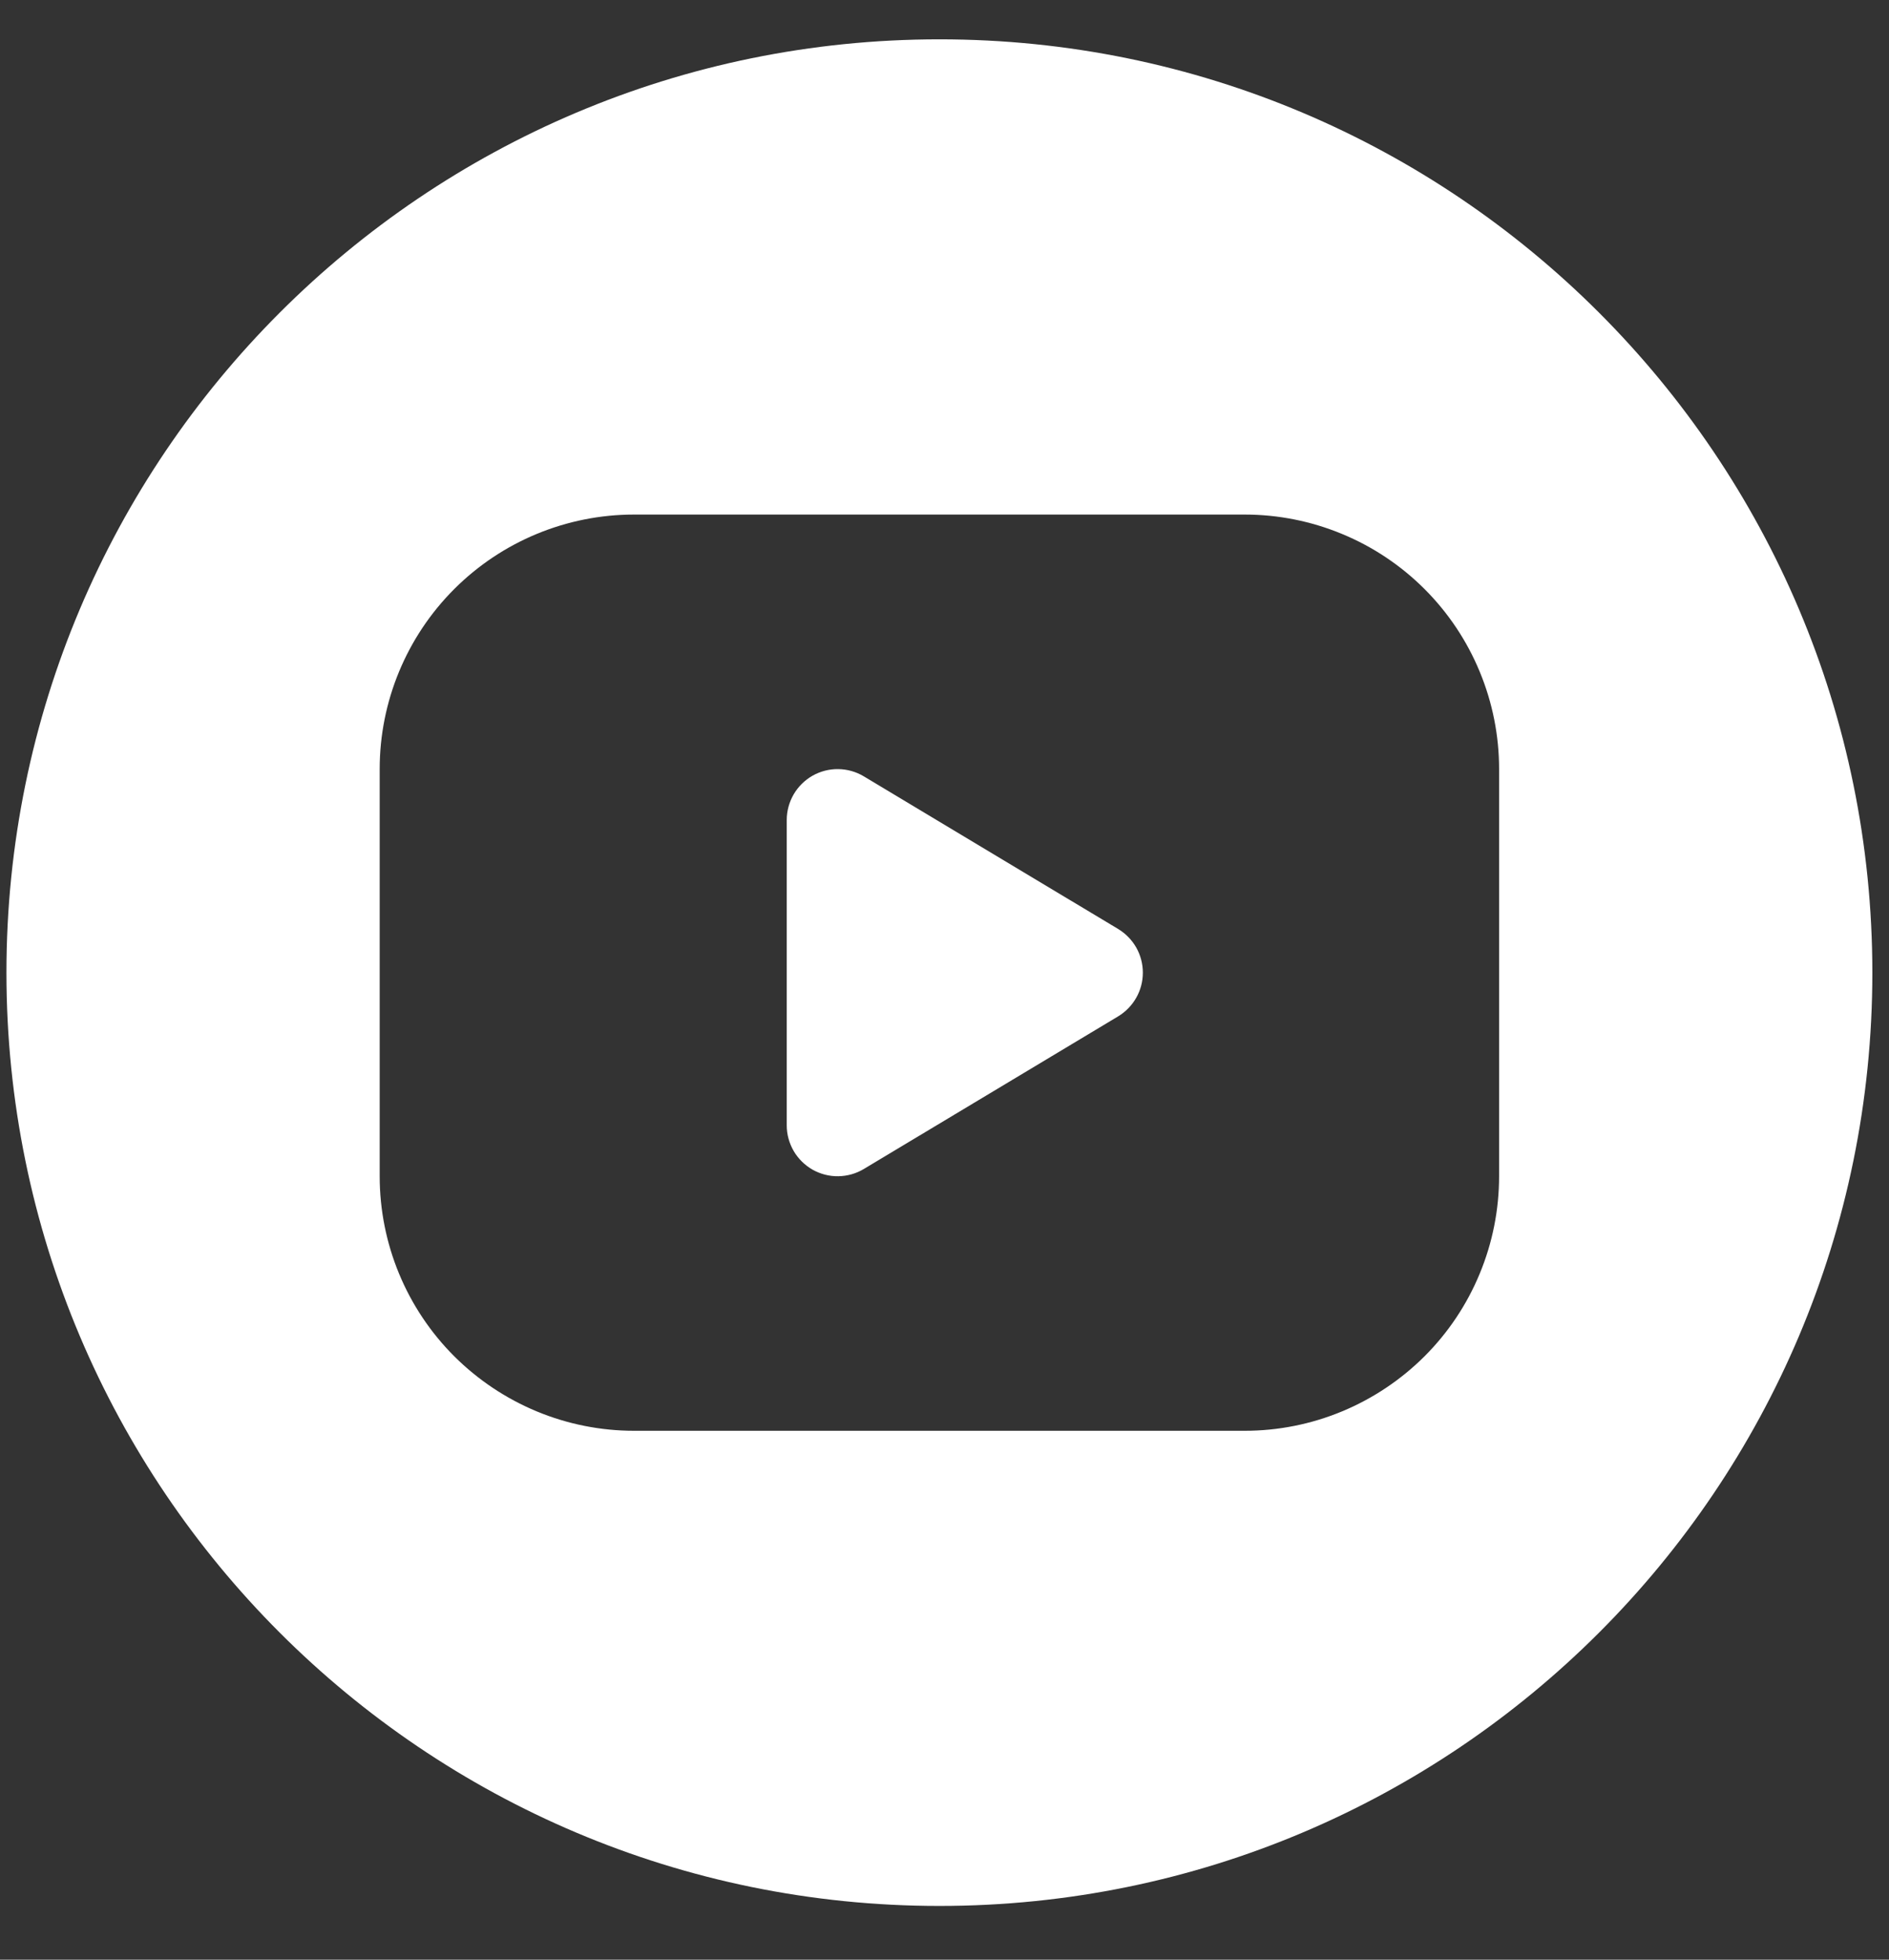 <svg width="27" height="28" viewBox="0 0 27 28" fill="none" xmlns="http://www.w3.org/2000/svg">
<rect x="0" y="0" width="27" height="28" fill="#333333" stroke="none"/>
<path fill-rule="evenodd" clip-rule="evenodd" d="M13.427 27.232C20.792 27.232 26.762 21.262 26.762 13.897C26.762 6.533 20.792 0.562 13.427 0.562C6.062 0.562 0.092 6.533 0.092 13.897C0.092 21.262 6.062 27.232 13.427 27.232ZM19.182 7.629C18.741 7.446 18.268 7.352 17.791 7.352H9.063C8.099 7.352 7.174 7.735 6.492 8.417C5.81 9.099 5.427 10.024 5.427 10.988V16.806C5.427 17.771 5.81 18.696 6.492 19.378C6.83 19.715 7.231 19.983 7.672 20.166C8.113 20.349 8.586 20.443 9.063 20.443H17.791C18.268 20.443 18.741 20.349 19.182 20.166C19.623 19.983 20.024 19.715 20.362 19.378C20.7 19.04 20.968 18.639 21.15 18.198C21.333 17.757 21.427 17.284 21.427 16.806V10.988C21.427 10.511 21.333 10.038 21.15 9.597C20.968 9.156 20.7 8.755 20.362 8.417C20.024 8.079 19.623 7.811 19.182 7.629ZM11.245 16.079V11.716C11.245 11.587 11.28 11.461 11.344 11.35C11.409 11.239 11.502 11.147 11.614 11.083C11.726 11.02 11.853 10.987 11.982 10.989C12.11 10.991 12.236 11.026 12.346 11.092L15.983 13.274C16.09 13.339 16.179 13.43 16.241 13.539C16.303 13.649 16.335 13.772 16.335 13.897C16.335 14.023 16.303 14.146 16.241 14.255C16.179 14.365 16.09 14.456 15.983 14.521L12.346 16.703C12.236 16.769 12.11 16.804 11.982 16.806C11.853 16.808 11.726 16.775 11.614 16.712C11.502 16.648 11.409 16.556 11.344 16.445C11.28 16.334 11.245 16.208 11.245 16.079Z" fill="white"/>
</svg>
